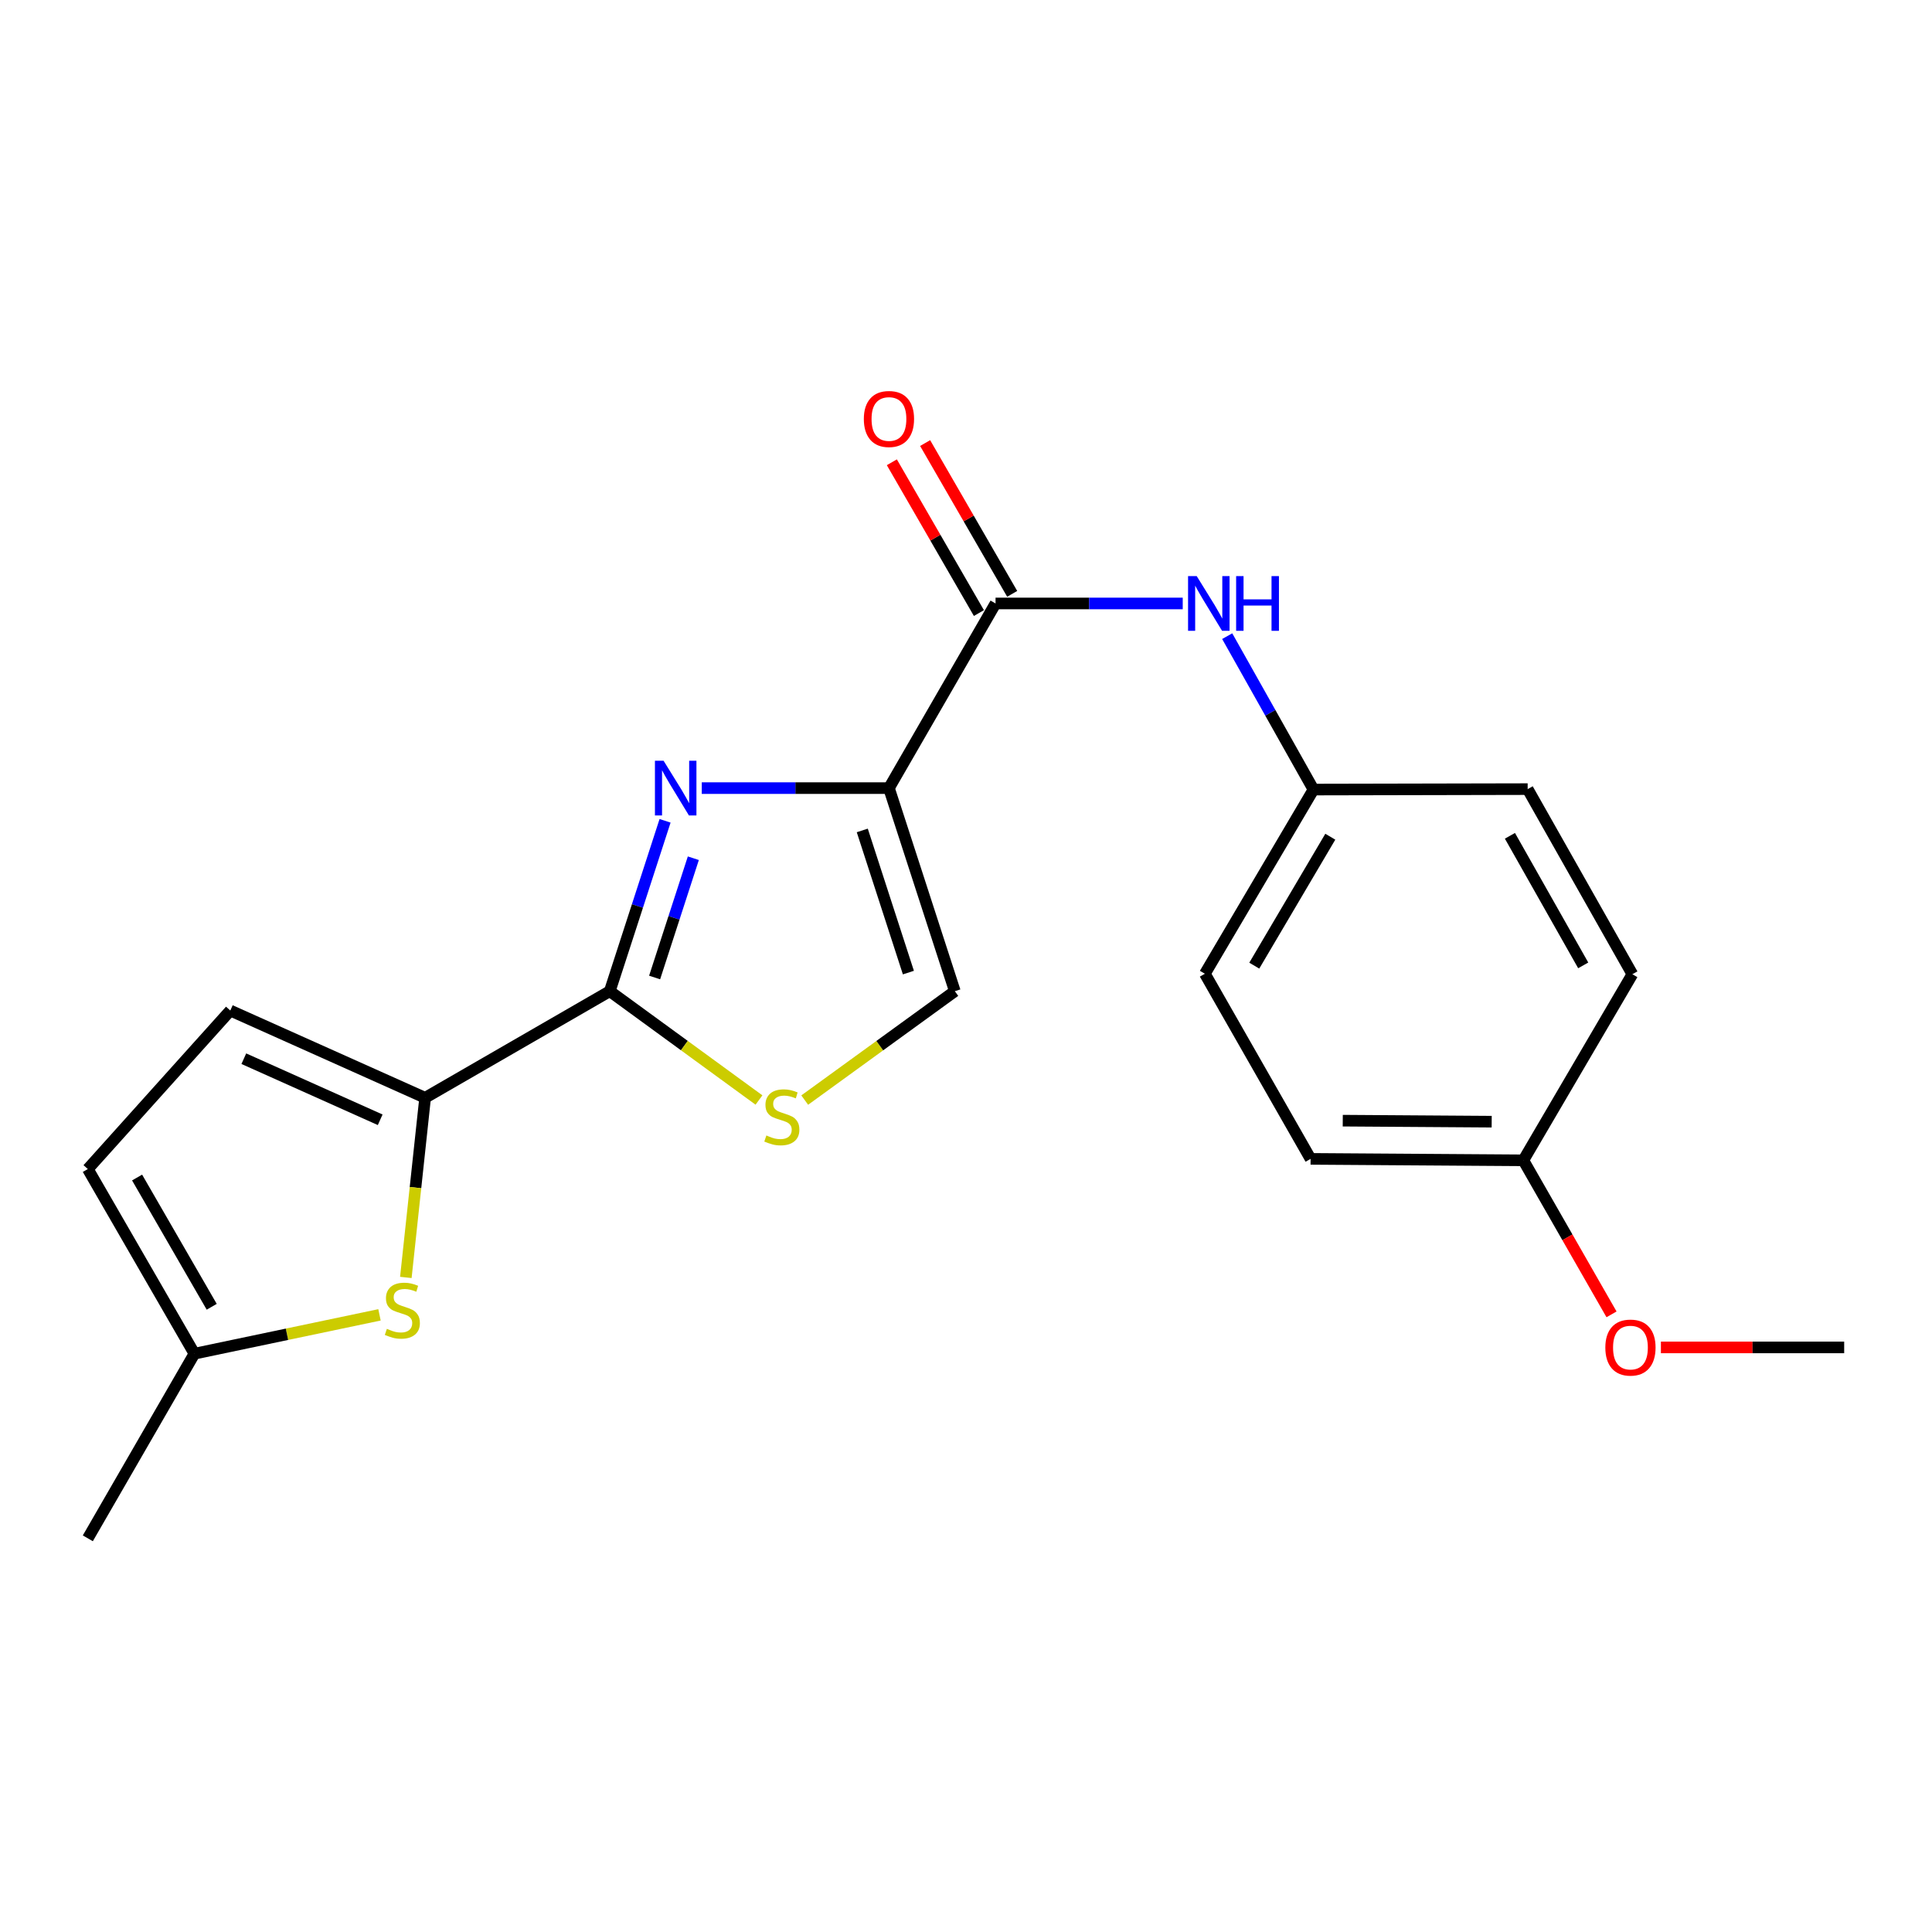 <?xml version='1.0' encoding='iso-8859-1'?>
<svg version='1.1' baseProfile='full'
              xmlns='http://www.w3.org/2000/svg'
                      xmlns:rdkit='http://www.rdkit.org/xml'
                      xmlns:xlink='http://www.w3.org/1999/xlink'
                  xml:space='preserve'
width='1000px' height='1000px' viewBox='0 0 1000 1000'>
<!-- END OF HEADER -->
<rect style='opacity:1.0;fill:#FFFFFF;stroke:none' width='1000' height='1000' x='0' y='0'> </rect>
<path class='bond-0' d='M 460.118,407.926 L 411.676,407.926' style='fill:none;fill-rule:evenodd;stroke:#000000;stroke-width:6px;stroke-linecap:butt;stroke-linejoin:miter;stroke-opacity:1' />
<path class='bond-0' d='M 411.676,407.926 L 363.233,407.926' style='fill:none;fill-rule:evenodd;stroke:#0000FF;stroke-width:6px;stroke-linecap:butt;stroke-linejoin:miter;stroke-opacity:1' />
<path class='bond-3' d='M 460.118,407.926 L 515.294,312.35' style='fill:none;fill-rule:evenodd;stroke:#000000;stroke-width:6px;stroke-linecap:butt;stroke-linejoin:miter;stroke-opacity:1' />
<path class='bond-6' d='M 460.118,407.926 L 494.221,513.04' style='fill:none;fill-rule:evenodd;stroke:#000000;stroke-width:6px;stroke-linecap:butt;stroke-linejoin:miter;stroke-opacity:1' />
<path class='bond-6' d='M 446.313,429.832 L 470.185,503.411' style='fill:none;fill-rule:evenodd;stroke:#000000;stroke-width:6px;stroke-linecap:butt;stroke-linejoin:miter;stroke-opacity:1' />
<path class='bond-1' d='M 344.241,424.849 L 329.931,468.945' style='fill:none;fill-rule:evenodd;stroke:#0000FF;stroke-width:6px;stroke-linecap:butt;stroke-linejoin:miter;stroke-opacity:1' />
<path class='bond-1' d='M 329.931,468.945 L 315.62,513.04' style='fill:none;fill-rule:evenodd;stroke:#000000;stroke-width:6px;stroke-linecap:butt;stroke-linejoin:miter;stroke-opacity:1' />
<path class='bond-1' d='M 358.868,444.218 L 348.851,475.085' style='fill:none;fill-rule:evenodd;stroke:#0000FF;stroke-width:6px;stroke-linecap:butt;stroke-linejoin:miter;stroke-opacity:1' />
<path class='bond-1' d='M 348.851,475.085 L 338.833,505.952' style='fill:none;fill-rule:evenodd;stroke:#000000;stroke-width:6px;stroke-linecap:butt;stroke-linejoin:miter;stroke-opacity:1' />
<path class='bond-2' d='M 315.62,513.04 L 220.043,568.216' style='fill:none;fill-rule:evenodd;stroke:#000000;stroke-width:6px;stroke-linecap:butt;stroke-linejoin:miter;stroke-opacity:1' />
<path class='bond-21' d='M 315.62,513.04 L 354.231,541.201' style='fill:none;fill-rule:evenodd;stroke:#000000;stroke-width:6px;stroke-linecap:butt;stroke-linejoin:miter;stroke-opacity:1' />
<path class='bond-21' d='M 354.231,541.201 L 392.842,569.363' style='fill:none;fill-rule:evenodd;stroke:#CCCC00;stroke-width:6px;stroke-linecap:butt;stroke-linejoin:miter;stroke-opacity:1' />
<path class='bond-5' d='M 220.043,568.216 L 215.054,614.707' style='fill:none;fill-rule:evenodd;stroke:#000000;stroke-width:6px;stroke-linecap:butt;stroke-linejoin:miter;stroke-opacity:1' />
<path class='bond-5' d='M 215.054,614.707 L 210.064,661.199' style='fill:none;fill-rule:evenodd;stroke:#CCCC00;stroke-width:6px;stroke-linecap:butt;stroke-linejoin:miter;stroke-opacity:1' />
<path class='bond-7' d='M 220.043,568.216 L 119.206,523.052' style='fill:none;fill-rule:evenodd;stroke:#000000;stroke-width:6px;stroke-linecap:butt;stroke-linejoin:miter;stroke-opacity:1' />
<path class='bond-7' d='M 196.787,579.595 L 126.201,547.98' style='fill:none;fill-rule:evenodd;stroke:#000000;stroke-width:6px;stroke-linecap:butt;stroke-linejoin:miter;stroke-opacity:1' />
<path class='bond-8' d='M 515.294,312.35 L 563.737,312.35' style='fill:none;fill-rule:evenodd;stroke:#000000;stroke-width:6px;stroke-linecap:butt;stroke-linejoin:miter;stroke-opacity:1' />
<path class='bond-8' d='M 563.737,312.35 L 612.179,312.35' style='fill:none;fill-rule:evenodd;stroke:#0000FF;stroke-width:6px;stroke-linecap:butt;stroke-linejoin:miter;stroke-opacity:1' />
<path class='bond-11' d='M 523.907,307.377 L 501.377,268.353' style='fill:none;fill-rule:evenodd;stroke:#000000;stroke-width:6px;stroke-linecap:butt;stroke-linejoin:miter;stroke-opacity:1' />
<path class='bond-11' d='M 501.377,268.353 L 478.846,229.33' style='fill:none;fill-rule:evenodd;stroke:#FF0000;stroke-width:6px;stroke-linecap:butt;stroke-linejoin:miter;stroke-opacity:1' />
<path class='bond-11' d='M 506.681,317.322 L 484.15,278.299' style='fill:none;fill-rule:evenodd;stroke:#000000;stroke-width:6px;stroke-linecap:butt;stroke-linejoin:miter;stroke-opacity:1' />
<path class='bond-11' d='M 484.15,278.299 L 461.62,239.275' style='fill:none;fill-rule:evenodd;stroke:#FF0000;stroke-width:6px;stroke-linecap:butt;stroke-linejoin:miter;stroke-opacity:1' />
<path class='bond-4' d='M 416.523,569.403 L 455.372,541.221' style='fill:none;fill-rule:evenodd;stroke:#CCCC00;stroke-width:6px;stroke-linecap:butt;stroke-linejoin:miter;stroke-opacity:1' />
<path class='bond-4' d='M 455.372,541.221 L 494.221,513.04' style='fill:none;fill-rule:evenodd;stroke:#000000;stroke-width:6px;stroke-linecap:butt;stroke-linejoin:miter;stroke-opacity:1' />
<path class='bond-9' d='M 196.423,680.564 L 148.527,690.616' style='fill:none;fill-rule:evenodd;stroke:#CCCC00;stroke-width:6px;stroke-linecap:butt;stroke-linejoin:miter;stroke-opacity:1' />
<path class='bond-9' d='M 148.527,690.616 L 100.63,700.669' style='fill:none;fill-rule:evenodd;stroke:#000000;stroke-width:6px;stroke-linecap:butt;stroke-linejoin:miter;stroke-opacity:1' />
<path class='bond-10' d='M 119.206,523.052 L 45.455,605.092' style='fill:none;fill-rule:evenodd;stroke:#000000;stroke-width:6px;stroke-linecap:butt;stroke-linejoin:miter;stroke-opacity:1' />
<path class='bond-12' d='M 635.197,329.273 L 657.529,368.975' style='fill:none;fill-rule:evenodd;stroke:#0000FF;stroke-width:6px;stroke-linecap:butt;stroke-linejoin:miter;stroke-opacity:1' />
<path class='bond-12' d='M 657.529,368.975 L 679.86,408.678' style='fill:none;fill-rule:evenodd;stroke:#000000;stroke-width:6px;stroke-linecap:butt;stroke-linejoin:miter;stroke-opacity:1' />
<path class='bond-19' d='M 100.63,700.669 L 45.455,796.234' style='fill:none;fill-rule:evenodd;stroke:#000000;stroke-width:6px;stroke-linecap:butt;stroke-linejoin:miter;stroke-opacity:1' />
<path class='bond-23' d='M 100.63,700.669 L 45.455,605.092' style='fill:none;fill-rule:evenodd;stroke:#000000;stroke-width:6px;stroke-linecap:butt;stroke-linejoin:miter;stroke-opacity:1' />
<path class='bond-23' d='M 109.581,676.387 L 70.958,609.483' style='fill:none;fill-rule:evenodd;stroke:#000000;stroke-width:6px;stroke-linecap:butt;stroke-linejoin:miter;stroke-opacity:1' />
<path class='bond-14' d='M 679.86,408.678 L 790.72,408.446' style='fill:none;fill-rule:evenodd;stroke:#000000;stroke-width:6px;stroke-linecap:butt;stroke-linejoin:miter;stroke-opacity:1' />
<path class='bond-15' d='M 679.86,408.678 L 623.645,504.012' style='fill:none;fill-rule:evenodd;stroke:#000000;stroke-width:6px;stroke-linecap:butt;stroke-linejoin:miter;stroke-opacity:1' />
<path class='bond-15' d='M 688.562,433.081 L 649.212,499.815' style='fill:none;fill-rule:evenodd;stroke:#000000;stroke-width:6px;stroke-linecap:butt;stroke-linejoin:miter;stroke-opacity:1' />
<path class='bond-13' d='M 788.477,600.583 L 678.357,599.832' style='fill:none;fill-rule:evenodd;stroke:#000000;stroke-width:6px;stroke-linecap:butt;stroke-linejoin:miter;stroke-opacity:1' />
<path class='bond-13' d='M 772.094,580.58 L 695.011,580.054' style='fill:none;fill-rule:evenodd;stroke:#000000;stroke-width:6px;stroke-linecap:butt;stroke-linejoin:miter;stroke-opacity:1' />
<path class='bond-18' d='M 788.477,600.583 L 811.299,640.447' style='fill:none;fill-rule:evenodd;stroke:#000000;stroke-width:6px;stroke-linecap:butt;stroke-linejoin:miter;stroke-opacity:1' />
<path class='bond-18' d='M 811.299,640.447 L 834.122,680.31' style='fill:none;fill-rule:evenodd;stroke:#FF0000;stroke-width:6px;stroke-linecap:butt;stroke-linejoin:miter;stroke-opacity:1' />
<path class='bond-22' d='M 788.477,600.583 L 844.912,504.255' style='fill:none;fill-rule:evenodd;stroke:#000000;stroke-width:6px;stroke-linecap:butt;stroke-linejoin:miter;stroke-opacity:1' />
<path class='bond-17' d='M 790.72,408.446 L 844.912,504.255' style='fill:none;fill-rule:evenodd;stroke:#000000;stroke-width:6px;stroke-linecap:butt;stroke-linejoin:miter;stroke-opacity:1' />
<path class='bond-17' d='M 781.535,432.61 L 819.47,499.676' style='fill:none;fill-rule:evenodd;stroke:#000000;stroke-width:6px;stroke-linecap:butt;stroke-linejoin:miter;stroke-opacity:1' />
<path class='bond-16' d='M 623.645,504.012 L 678.357,599.832' style='fill:none;fill-rule:evenodd;stroke:#000000;stroke-width:6px;stroke-linecap:butt;stroke-linejoin:miter;stroke-opacity:1' />
<path class='bond-20' d='M 859.683,697.42 L 907.114,697.42' style='fill:none;fill-rule:evenodd;stroke:#FF0000;stroke-width:6px;stroke-linecap:butt;stroke-linejoin:miter;stroke-opacity:1' />
<path class='bond-20' d='M 907.114,697.42 L 954.545,697.42' style='fill:none;fill-rule:evenodd;stroke:#000000;stroke-width:6px;stroke-linecap:butt;stroke-linejoin:miter;stroke-opacity:1' />
<path  class='atom-1' d='M 343.474 393.766
L 352.754 408.766
Q 353.674 410.246, 355.154 412.926
Q 356.634 415.606, 356.714 415.766
L 356.714 393.766
L 360.474 393.766
L 360.474 422.086
L 356.594 422.086
L 346.634 405.686
Q 345.474 403.766, 344.234 401.566
Q 343.034 399.366, 342.674 398.686
L 342.674 422.086
L 338.994 422.086
L 338.994 393.766
L 343.474 393.766
' fill='#0000FF'/>
<path  class='atom-5' d='M 396.677 587.716
Q 396.997 587.836, 398.317 588.396
Q 399.637 588.956, 401.077 589.316
Q 402.557 589.636, 403.997 589.636
Q 406.677 589.636, 408.237 588.356
Q 409.797 587.036, 409.797 584.756
Q 409.797 583.196, 408.997 582.236
Q 408.237 581.276, 407.037 580.756
Q 405.837 580.236, 403.837 579.636
Q 401.317 578.876, 399.797 578.156
Q 398.317 577.436, 397.237 575.916
Q 396.197 574.396, 396.197 571.836
Q 396.197 568.276, 398.597 566.076
Q 401.037 563.876, 405.837 563.876
Q 409.117 563.876, 412.837 565.436
L 411.917 568.516
Q 408.517 567.116, 405.957 567.116
Q 403.197 567.116, 401.677 568.276
Q 400.157 569.396, 400.197 571.356
Q 400.197 572.876, 400.957 573.796
Q 401.757 574.716, 402.877 575.236
Q 404.037 575.756, 405.957 576.356
Q 408.517 577.156, 410.037 577.956
Q 411.557 578.756, 412.637 580.396
Q 413.757 581.996, 413.757 584.756
Q 413.757 588.676, 411.117 590.796
Q 408.517 592.876, 404.157 592.876
Q 401.637 592.876, 399.717 592.316
Q 397.837 591.796, 395.597 590.876
L 396.677 587.716
' fill='#CCCC00'/>
<path  class='atom-6' d='M 200.252 687.801
Q 200.572 687.921, 201.892 688.481
Q 203.212 689.041, 204.652 689.401
Q 206.132 689.721, 207.572 689.721
Q 210.252 689.721, 211.812 688.441
Q 213.372 687.121, 213.372 684.841
Q 213.372 683.281, 212.572 682.321
Q 211.812 681.361, 210.612 680.841
Q 209.412 680.321, 207.412 679.721
Q 204.892 678.961, 203.372 678.241
Q 201.892 677.521, 200.812 676.001
Q 199.772 674.481, 199.772 671.921
Q 199.772 668.361, 202.172 666.161
Q 204.612 663.961, 209.412 663.961
Q 212.692 663.961, 216.412 665.521
L 215.492 668.601
Q 212.092 667.201, 209.532 667.201
Q 206.772 667.201, 205.252 668.361
Q 203.732 669.481, 203.772 671.441
Q 203.772 672.961, 204.532 673.881
Q 205.332 674.801, 206.452 675.321
Q 207.612 675.841, 209.532 676.441
Q 212.092 677.241, 213.612 678.041
Q 215.132 678.841, 216.212 680.481
Q 217.332 682.081, 217.332 684.841
Q 217.332 688.761, 214.692 690.881
Q 212.092 692.961, 207.732 692.961
Q 205.212 692.961, 203.292 692.401
Q 201.412 691.881, 199.172 690.961
L 200.252 687.801
' fill='#CCCC00'/>
<path  class='atom-9' d='M 619.419 298.19
L 628.699 313.19
Q 629.619 314.67, 631.099 317.35
Q 632.579 320.03, 632.659 320.19
L 632.659 298.19
L 636.419 298.19
L 636.419 326.51
L 632.539 326.51
L 622.579 310.11
Q 621.419 308.19, 620.179 305.99
Q 618.979 303.79, 618.619 303.11
L 618.619 326.51
L 614.939 326.51
L 614.939 298.19
L 619.419 298.19
' fill='#0000FF'/>
<path  class='atom-9' d='M 639.819 298.19
L 643.659 298.19
L 643.659 310.23
L 658.139 310.23
L 658.139 298.19
L 661.979 298.19
L 661.979 326.51
L 658.139 326.51
L 658.139 313.43
L 643.659 313.43
L 643.659 326.51
L 639.819 326.51
L 639.819 298.19
' fill='#0000FF'/>
<path  class='atom-12' d='M 447.118 216.864
Q 447.118 210.064, 450.478 206.264
Q 453.838 202.464, 460.118 202.464
Q 466.398 202.464, 469.758 206.264
Q 473.118 210.064, 473.118 216.864
Q 473.118 223.744, 469.718 227.664
Q 466.318 231.544, 460.118 231.544
Q 453.878 231.544, 450.478 227.664
Q 447.118 223.784, 447.118 216.864
M 460.118 228.344
Q 464.438 228.344, 466.758 225.464
Q 469.118 222.544, 469.118 216.864
Q 469.118 211.304, 466.758 208.504
Q 464.438 205.664, 460.118 205.664
Q 455.798 205.664, 453.438 208.464
Q 451.118 211.264, 451.118 216.864
Q 451.118 222.584, 453.438 225.464
Q 455.798 228.344, 460.118 228.344
' fill='#FF0000'/>
<path  class='atom-19' d='M 830.918 697.5
Q 830.918 690.7, 834.278 686.9
Q 837.638 683.1, 843.918 683.1
Q 850.198 683.1, 853.558 686.9
Q 856.918 690.7, 856.918 697.5
Q 856.918 704.38, 853.518 708.3
Q 850.118 712.18, 843.918 712.18
Q 837.678 712.18, 834.278 708.3
Q 830.918 704.42, 830.918 697.5
M 843.918 708.98
Q 848.238 708.98, 850.558 706.1
Q 852.918 703.18, 852.918 697.5
Q 852.918 691.94, 850.558 689.14
Q 848.238 686.3, 843.918 686.3
Q 839.598 686.3, 837.238 689.1
Q 834.918 691.9, 834.918 697.5
Q 834.918 703.22, 837.238 706.1
Q 839.598 708.98, 843.918 708.98
' fill='#FF0000'/>
</svg>

